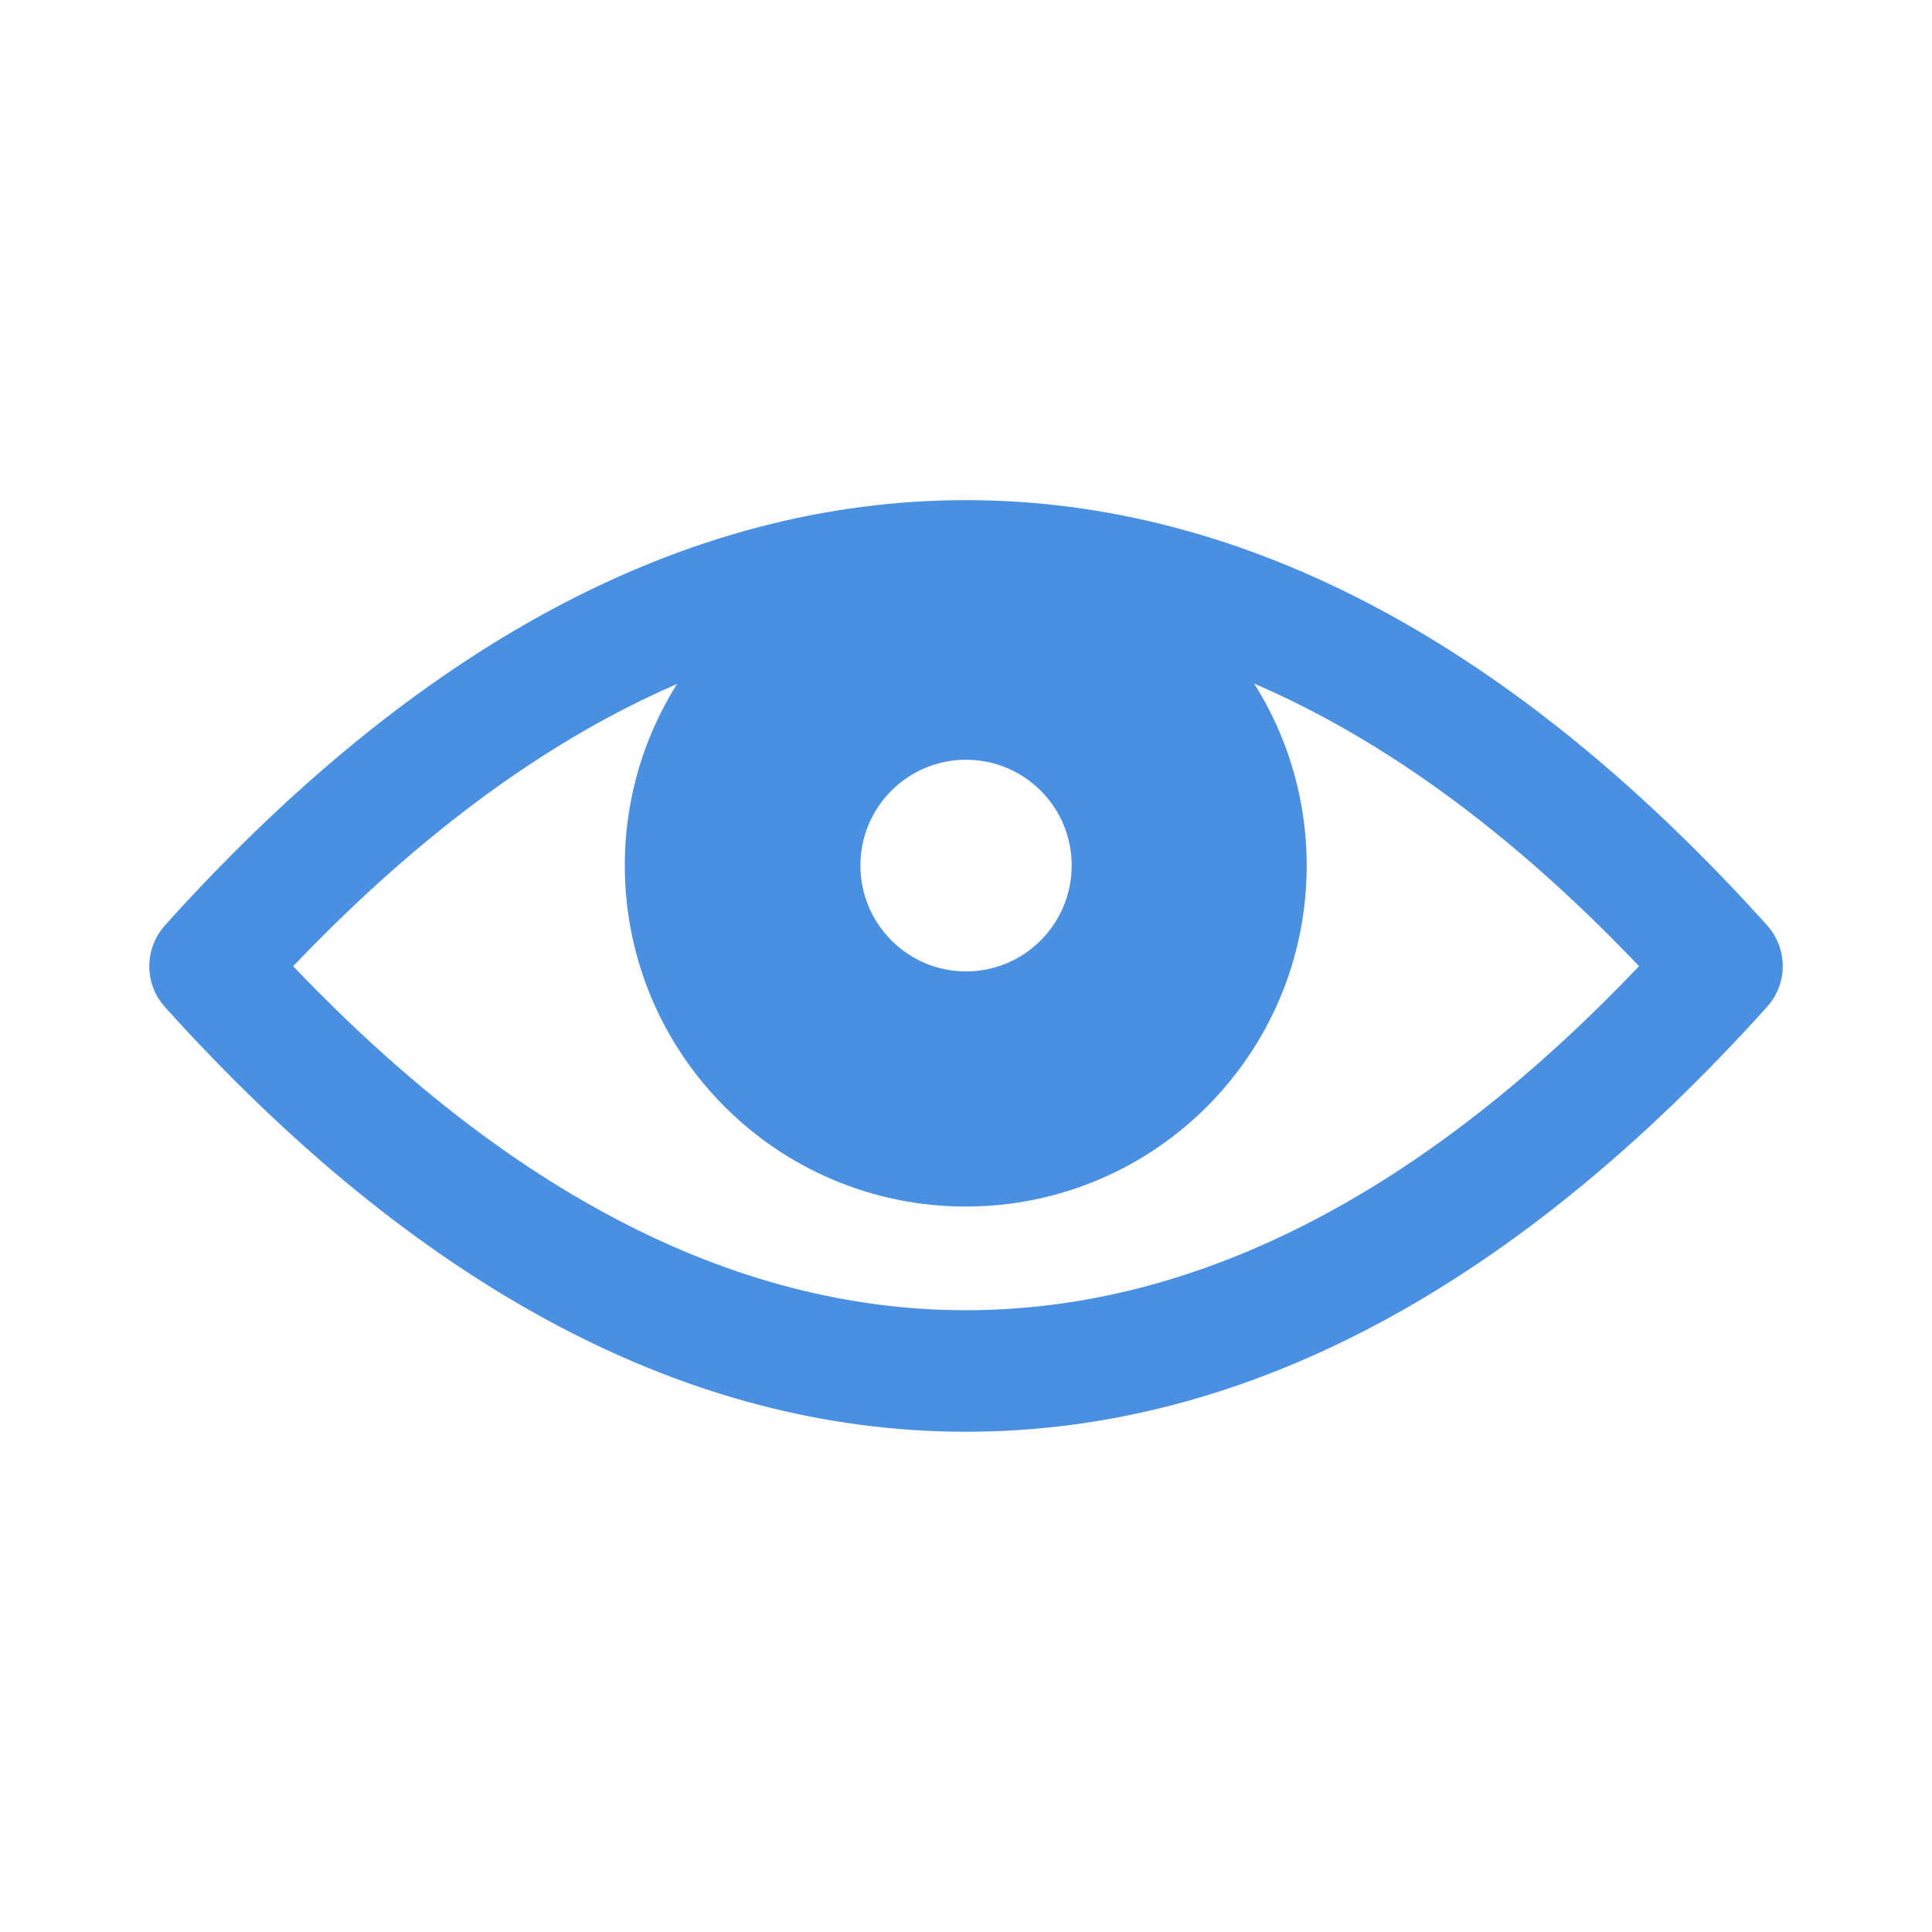 <?xml version="1.0" encoding="iso-8859-1"?>
<!-- Generator: Adobe Illustrator 15.1.0, SVG Export Plug-In . SVG Version: 6.00 Build 0)  -->
<!DOCTYPE svg PUBLIC "-//W3C//DTD SVG 1.1//EN" "http://www.w3.org/Graphics/SVG/1.1/DTD/svg11.dtd">
<svg version="1.1" id="&#x5716;&#x5C64;_1" xmlns="http://www.w3.org/2000/svg" xmlns:xlink="http://www.w3.org/1999/xlink" x="0px"
	 y="0px" width="20px" height="20px" viewBox="0 0 20 20" style="enable-background:new 0 0 20 20;" xml:space="preserve">
<g>
	<path style="fill:#4A90E2;stroke:#4A90E2;stroke-width:0.701;stroke-miterlimit:10;" d="M18.034,9.815
		C15.473,6.972,12.773,5.528,10,5.528c-2.773,0-5.473,1.442-8.033,4.287c-0.095,0.106-0.095,0.271,0,0.374
		c2.56,2.841,5.26,4.282,8.033,4.282c2.775,0,5.475-1.441,8.035-4.286C18.128,10.08,18.128,9.923,18.034,9.815z M10,13.914
		c-2.544,0-5.053-1.312-7.445-3.912C4.951,7.399,7.456,6.088,10,6.088c2.542,0,5.057,1.312,7.447,3.914
		C15.057,12.603,12.542,13.914,10,13.914z"/>
	<path style="fill:#4A90E2;stroke:#4A90E2;stroke-miterlimit:10;" d="M9.997,5.928c-1.673,0-3.029,1.359-3.029,3.031
		c0,1.675,1.356,3.031,3.029,3.031c1.675,0,3.03-1.356,3.03-3.031C13.025,7.287,11.672,5.928,9.997,5.928z M10,10.556
		c-0.879,0-1.593-0.715-1.593-1.597c0-0.881,0.714-1.594,1.593-1.594c0.881,0,1.594,0.713,1.594,1.594
		C11.594,9.841,10.881,10.556,10,10.556z"/>
</g>
</svg>
